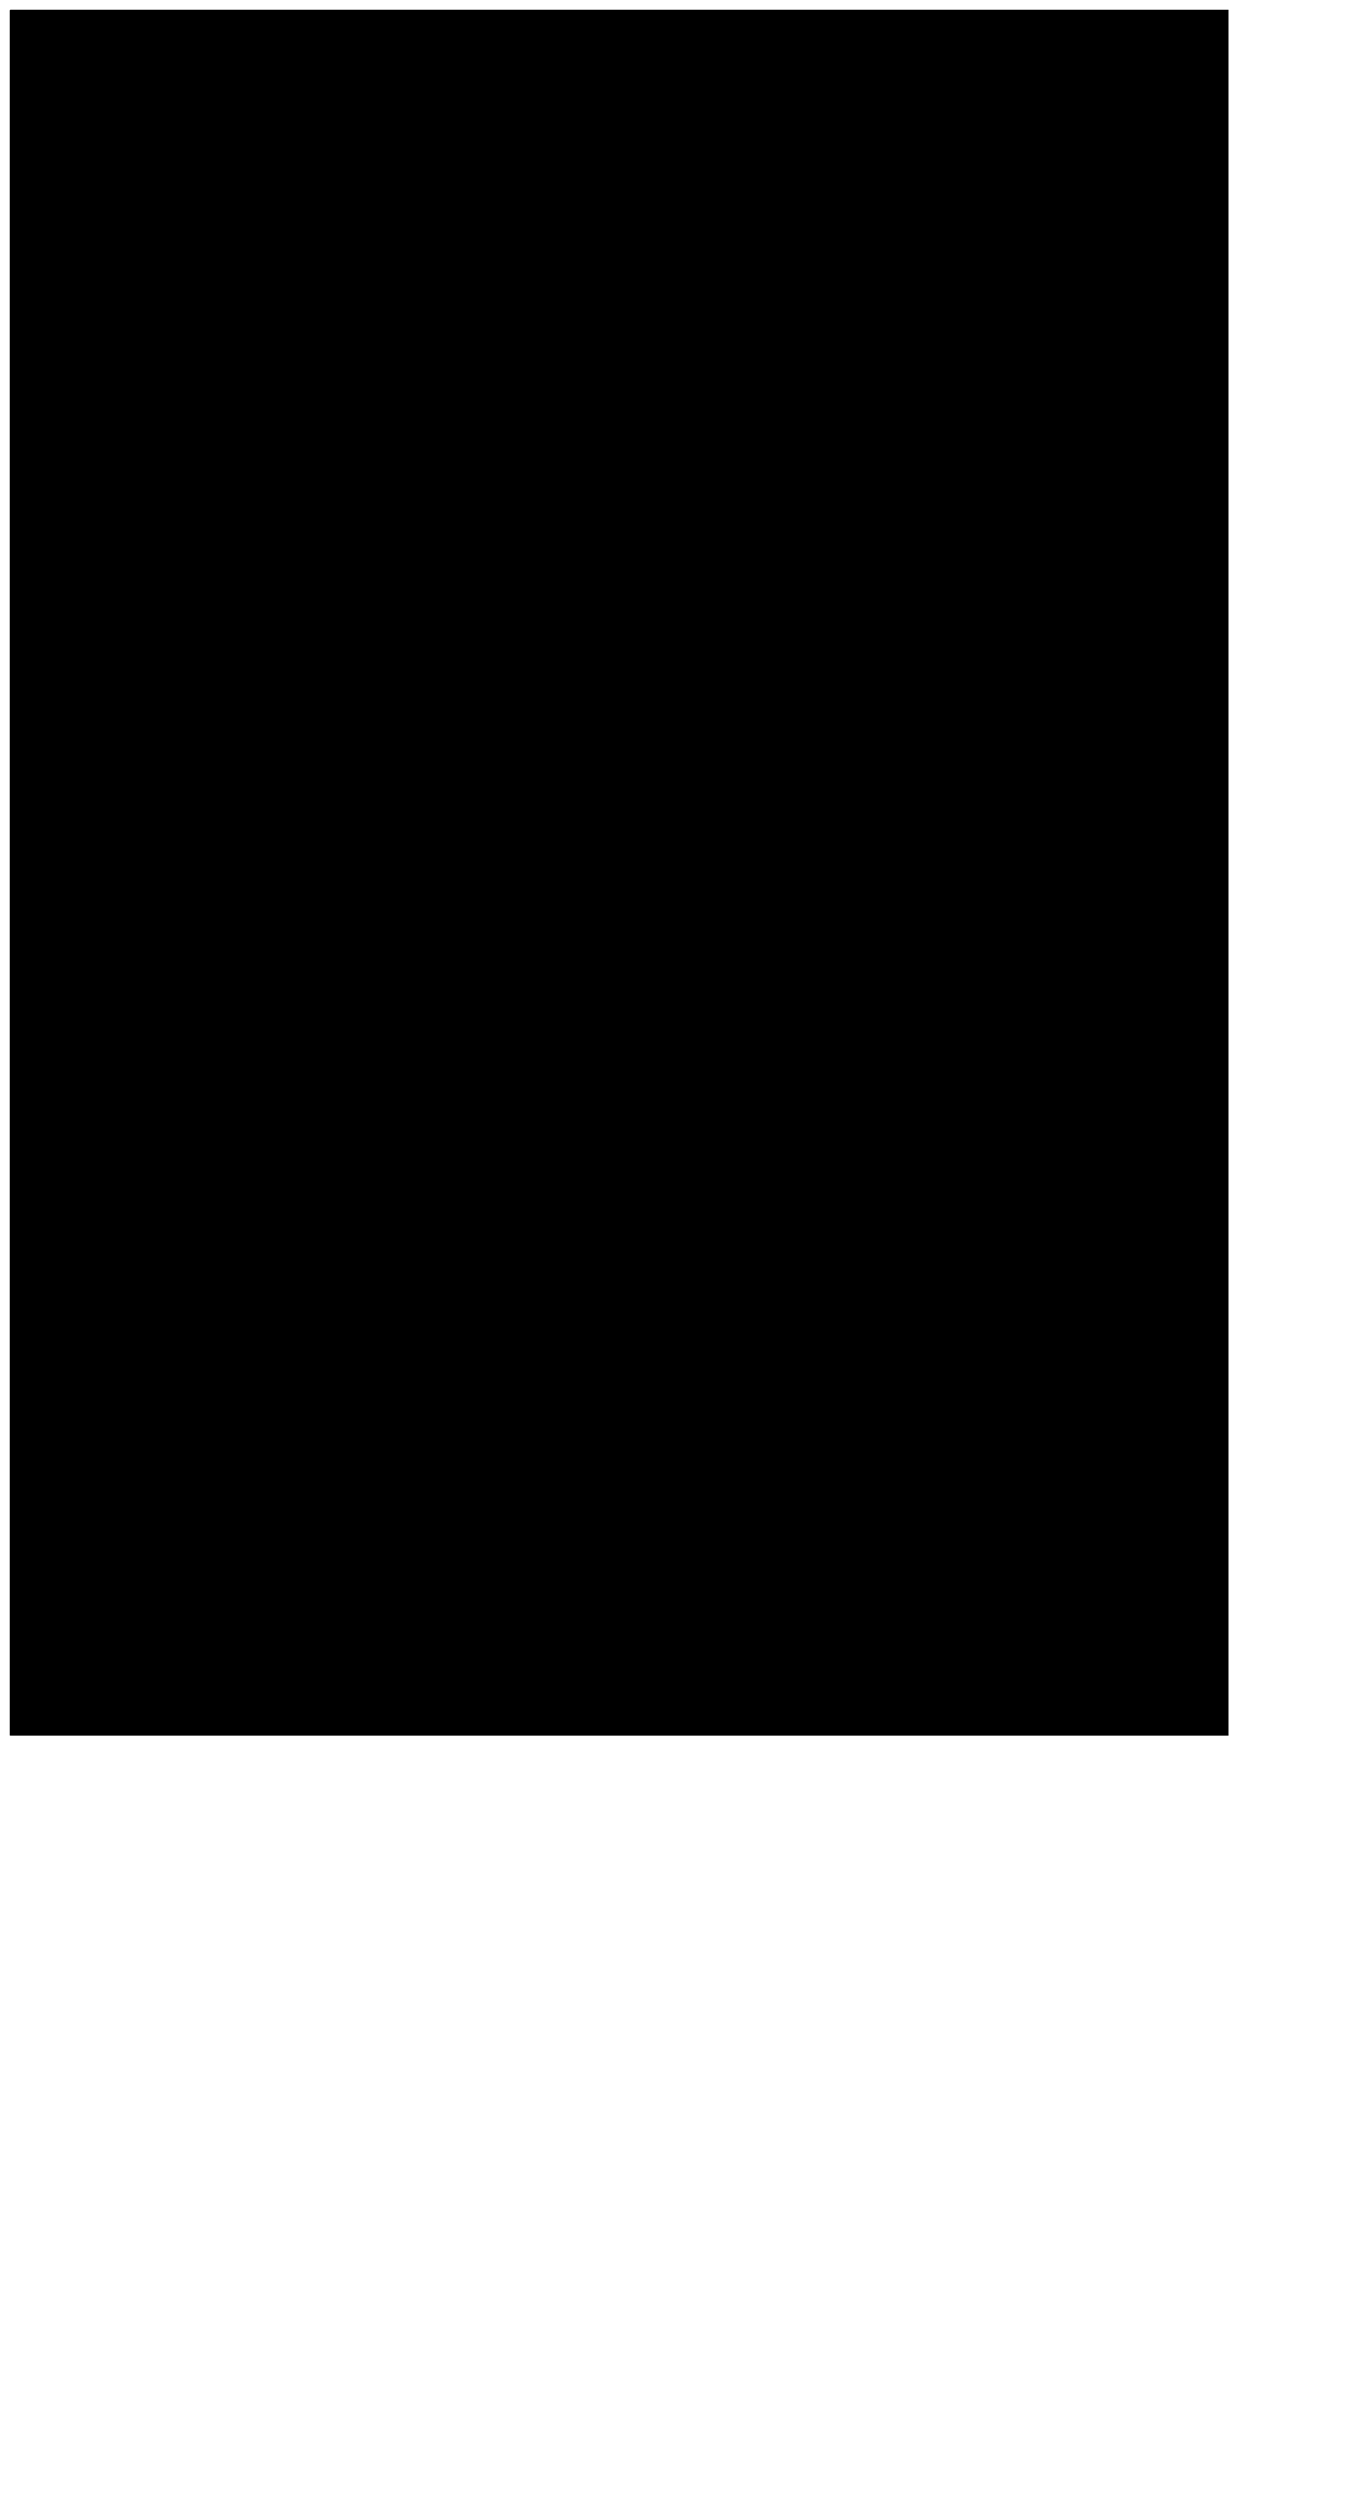 <?xml version="1.0" encoding="UTF-8" standalone="no"?><svg xmlns="http://www.w3.org/2000/svg" xmlns:xlink="http://www.w3.org/1999/xlink" color-interpolation="auto" fill="#000000" height="1220.53" stroke="#000000" stroke-linecap="square" stroke-miterlimit="10" width="659.37"><defs><clipPath id="a"><path d="M5 5V847.25H599.96V5Z"/></clipPath><clipPath clip-path="url(#a)" id="b"><path d="M5 847.25H599.96V5H5Z"/></clipPath><clipPath clip-path="url(#b)" id="y"><path d="M5 5H600V846.54H5Z"/></clipPath><clipPath id="c"><path d="M5 5V847.25H599.96V5Z"/></clipPath><clipPath clip-path="url(#c)" id="d"><path d="M5 847.25H599.96V5H5Z"/></clipPath><clipPath clip-path="url(#d)" id="z"><path d="M5 5H600V846.54H5Z"/></clipPath><clipPath id="e"><path d="M5 5V847.25H599.96V5Z"/></clipPath><clipPath clip-path="url(#e)" id="f"><path d="M5 847.25H599.96V5H5Z"/></clipPath><clipPath clip-path="url(#f)" id="A"><path d="M5 516.86H600V846.54H5Z"/></clipPath><clipPath id="g"><path d="M5 5V847.25H599.96V5Z"/></clipPath><clipPath clip-path="url(#g)" id="h"><path d="M5 847.25H599.96V5H5Z"/></clipPath><clipPath clip-path="url(#h)" id="B"><path d="M64.48 608.14H430.17V846.54H64.48Z"/></clipPath><clipPath id="i"><path d="M5 5V847.25H599.96V5Z"/></clipPath><clipPath clip-path="url(#i)" id="j"><path d="M5 847.25H599.96V5H5Z"/></clipPath><clipPath clip-path="url(#j)" id="C"><path d="M302.39 5H539.94V160.39H302.39Z"/></clipPath><clipPath id="k"><path d="M5 5V847.25H599.96V5Z"/></clipPath><clipPath clip-path="url(#k)" id="l"><path d="M5 847.25H599.96V5H5Z"/></clipPath><clipPath clip-path="url(#l)" id="D"><path d="M64.48 507h63.7v19.48H64.48Z"/></clipPath><clipPath id="m"><path d="M5 5V847.25H599.96V5Z"/></clipPath><clipPath clip-path="url(#m)" id="n"><path d="M5 847.25H599.96V5H5Z"/></clipPath><clipPath clip-path="url(#n)" id="o"><path d="M5 5H600V853.29H5Z"/></clipPath><clipPath clip-path="url(#o)" id="p"><path d="M5 5H600V846.54H5Z"/></clipPath><clipPath clip-path="url(#p)" id="q"><path d="M5 5H600V846.54H5Z"/></clipPath><clipPath clip-path="url(#q)" id="r"><path d="M169.36 542.51H651.21v669.6H169.36Z"/></clipPath><clipPath clip-path="url(#r)" id="E"><path d="M622.2 542.51H199.17c-15.76 0-28.62 12.74-28.62 28.62V1183.1c0 15.89 12.87 28.62 28.62 28.62H622.2c15.89 0 28.62-12.87 28.62-28.62V571.14c0-15.89-12.74-28.62-28.62-28.62v0Zm5.91 636.51c0 5.78-4.73 10.5-10.5 10.5H203.76c-5.78 0-10.5-4.73-10.5-10.5V575.21c0-5.78 4.73-10.5 10.5-10.5H617.73c5.78 0 10.5 4.73 10.5 10.5v603.82h-.13Z"/></clipPath><clipPath id="s"><path d="M5 5V847.25H599.96V5Z"/></clipPath><clipPath clip-path="url(#s)" id="t"><path d="M5 847.25H599.96V5H5Z"/></clipPath><clipPath clip-path="url(#t)" id="u"><path d="M5 5H600V853.29H5Z"/></clipPath><clipPath clip-path="url(#u)" id="v"><path d="M5 5H600V846.54H5Z"/></clipPath><clipPath clip-path="url(#v)" id="w"><path d="M5 5H600V846.54H5Z"/></clipPath><clipPath clip-path="url(#w)" id="x"><path d="M166.74 538.57H655.15v677.48H166.74Z"/></clipPath><clipPath clip-path="url(#x)" id="F"><path d="M621.15 542.78c16.28 0 29.54 13.26 29.54 29.54v609.99c0 16.28-13.26 29.54-29.54 29.54H199.96c-16.28 0-29.54-13.26-29.54-29.54V572.32c0-16.28 13.26-29.54 29.54-29.54H621.15m0-3.81H199.96c-18.38 0-33.22 14.97-33.22 33.35v609.99c0 18.38 14.84 33.22 33.22 33.22H621.15c18.38 0 33.22-14.84 33.22-33.22V572.32c0-18.38-14.84-33.35-33.22-33.35Z"/></clipPath></defs><g><g fill="#d6d6d6" stroke="none"><path clip-path="url(#y)" d="M5 5H600V846.54H5Z"/><path clip-path="url(#z)" d="M5 5H600V846.54H5Z" fill="#b1b2b2"/><path clip-path="url(#A)" d="M-51.43 516.86H656.73V971.31H-51.43Z" fill="#b1b2b2"/><path clip-path="url(#B)" d="M413.08 713.93c-8.76-18.93-20.9-36.58-36.58-52.26-15.54-15.54-33.33-27.83-52.26-36.58l88.85 88.85Z"/><path clip-path="url(#B)" d="M278.75 610.96L427.35 759.55c-1.13-6.92-2.82-13.7-4.8-20.48L299.09 615.62c-6.78-1.98-13.56-3.53-20.34-4.66Z"/><path clip-path="url(#B)" d="M244.71 608.28L430.03 793.6c.14-5.37-.14-10.73-.42-16.1L260.81 608.7c-5.37-.42-10.73-.57-16.1-.42Z"/><path clip-path="url(#B)" d="M216.04 610.96L427.35 822.27c.85-4.52 1.41-9.18 1.84-13.84L229.88 608.98c-4.66.56-9.32 1.13-13.84 1.98Z"/><path clip-path="url(#B)" d="M190.9 617.03L421.13 847.27c1.27-4.1 2.4-8.05 3.53-12.15L203.04 613.64c-4.1.99-8.19 2.12-12.15 3.39Z"/><path clip-path="url(#B)" d="M168.44 626.07L412.09 869.73c1.7-3.53 3.25-7.2 4.8-10.88L179.31 621.27c-3.67 1.41-7.2 2.97-10.88 4.8Z"/><path clip-path="url(#B)" d="M148.38 637.23L400.93 889.79c2.12-3.25 4.1-6.5 5.93-9.75L158.13 631.3c-3.25 1.84-6.5 3.81-9.75 5.93Z"/><path clip-path="url(#B)" d="M130.3 650.51L387.65 907.87c2.4-2.82 4.66-5.79 6.92-8.76L139.06 643.59c-2.97 2.26-5.79 4.52-8.76 6.92Z"/><path clip-path="url(#B)" d="M118.01 661.67c-1.27 1.27-2.54 2.68-3.81 3.95L372.54 923.97c1.27-1.27 2.68-2.54 3.95-3.81s2.54-2.68 3.81-3.95L121.97 657.86c-1.27 1.27-2.68 2.54-3.95 3.81Z"/><path clip-path="url(#B)" d="M99.93 682.72L355.45 938.23c2.97-2.26 5.93-4.52 8.76-6.92L106.85 673.96c-2.4 2.97-4.66 5.79-6.92 8.76Z"/><path clip-path="url(#B)" d="M87.64 701.78L336.38 950.52c3.25-1.84 6.5-3.81 9.75-5.93L93.57 692.04c-2.12 3.25-4.1 6.5-5.93 9.75Z"/><path clip-path="url(#B)" d="M77.61 722.97L315.19 960.55c3.67-1.41 7.34-3.11 10.88-4.8L82.27 712.1c-1.69 3.67-3.25 7.2-4.66 10.88Z"/><path clip-path="url(#B)" d="M69.99 746.7L291.61 968.32c4.1-.99 8.19-2.12 12.15-3.53L73.38 734.55c-1.27 3.95-2.4 8.05-3.39 12.15Z"/><path clip-path="url(#B)" d="M65.33 773.4L264.77 972.84c4.66-.42 9.18-1.13 13.84-1.84L67.16 759.7c-.71 4.52-1.41 9.18-1.84 13.7Z"/><path clip-path="url(#B)" d="M65.04 804.47L233.83 973.26c5.37.42 10.73.56 16.1.42L64.48 788.23c0 5.37.14 10.88.56 16.24Z"/><path clip-path="url(#B)" d="M71.96 842.61L195.56 966.2c6.78 1.98 13.56 3.53 20.34 4.8L67.16 822.27c1.27 6.92 2.82 13.7 4.8 20.34Z"/><path clip-path="url(#C)" d="M337.16 125.52c.83.83 1.56 1.56 2.39 2.29l-4.68-4.68c.73.83 1.56 1.65 2.29 2.39Z"/><path clip-path="url(#C)" d="M441.58-75.33L538.1 21.19c-.73-4.5-1.84-8.9-3.12-13.3L454.79-72.3c-4.4-1.28-8.81-2.29-13.21-3.03Z"/><path clip-path="url(#C)" d="M419.47-77.07L539.85 43.31c.09-3.49-.09-6.97-.28-10.46L429.93-76.8c-3.49-.28-6.97-.37-10.46-.28Z"/><path clip-path="url(#C)" d="M400.84-75.33L538.1 61.93c.55-2.94.92-5.96 1.19-8.99L409.83-76.61c-3.03.37-6.06.73-8.99 1.28Z"/><path clip-path="url(#C)" d="M384.51-71.38L534.07 78.17c.83-2.66 1.56-5.23 2.29-7.89L392.4-73.59c-2.66.64-5.32 1.38-7.89 2.2Z"/><path clip-path="url(#C)" d="M369.92-65.51L528.19 92.76c1.1-2.29 2.11-4.68 3.12-7.07L376.98-68.63c-2.39.92-4.68 1.93-7.07 3.12Z"/><path clip-path="url(#C)" d="M356.89-58.26L520.95 105.79c1.38-2.11 2.66-4.22 3.85-6.33L363.22-62.12c-2.11 1.19-4.22 2.48-6.33 3.85Z"/><path clip-path="url(#C)" d="M345.15-49.64L512.32 117.54c1.56-1.84 3.03-3.76 4.5-5.69L350.83-54.14c-1.93 1.47-3.76 2.94-5.69 4.5Z"/><path clip-path="url(#C)" d="M337.16-42.39c-.83.83-1.65 1.74-2.48 2.57L502.5 128c.83-.83 1.74-1.65 2.57-2.48s1.65-1.74 2.48-2.57L339.73-44.87c-.83.83-1.74 1.65-2.57 2.48Z"/><path clip-path="url(#C)" d="M325.42-28.72L491.4 137.26c1.93-1.47 3.85-2.94 5.69-4.5L329.91-34.41c-1.56 1.93-3.03 3.76-4.5 5.69Z"/><path clip-path="url(#C)" d="M317.44-16.33L479.01 145.25c2.11-1.19 4.22-2.48 6.33-3.85L321.29-22.66c-1.38 2.11-2.66 4.22-3.85 6.33Z"/><path clip-path="url(#C)" d="M310.92-2.57L465.25 151.76c2.39-.92 4.77-2.02 7.07-3.12L313.95-9.63c-1.1 2.39-2.11 4.68-3.03 7.07Z"/><path clip-path="url(#C)" d="M305.97 12.85L449.93 156.81c2.66-.64 5.32-1.38 7.89-2.29L308.17 4.95c-.83 2.57-1.56 5.23-2.2 7.89Z"/><path clip-path="url(#C)" d="M302.94 30.19L432.49 159.74c3.03-.28 5.96-.73 8.99-1.19L304.13 21.29c-.46 2.94-.92 5.96-1.19 8.9Z"/><path clip-path="url(#C)" d="M302.75 50.37L412.4 160.02c3.49.28 6.97.37 10.46.28L302.39 39.82c0 3.49.09 7.07.37 10.55Z"/><path clip-path="url(#C)" d="M307.25 75.15l80.28 80.28c4.4 1.28 8.81 2.29 13.21 3.12L304.13 61.93c.83 4.5 1.84 8.9 3.12 13.21Z"/><path clip-path="url(#C)" d="M313.4 91.48c5.23 11.38 12.39 22.11 21.47 31.66l4.68 4.68c9.54 9.08 20.28 16.24 31.66 21.47l-57.8-57.8Z"/><path clip-path="url(#D)" d="M66.54 526.49c-.42 0-.84-.15-1.17-.46-.68-.64-.71-1.71-.06-2.38l6.52-6.81-6.52-6.81c-.65-.68-.62-1.74.06-2.38s1.76-.61 2.41.06l7.63 7.97c.62.65.62 1.67 0 2.32l-7.63 7.97c-.33.35-.79.53-1.24.53Zm14.22-.53l7.63-7.97c.62-.65.62-1.67 0-2.32l-7.63-7.97c-.65-.68-1.73-.7-2.41-.06s-.71 1.71-.06 2.38l6.52 6.81-6.52 6.81c-.65.68-.62 1.74.06 2.38.33.31.75.46 1.17.46.45 0 .9-.18 1.24-.53Zm12.99 0l7.63-7.97c.62-.65.62-1.67 0-2.32l-7.63-7.97c-.65-.68-1.73-.7-2.41-.06s-.71 1.71-.06 2.38l6.52 6.81-6.52 6.81c-.65.68-.62 1.74.06 2.38.33.31.75.46 1.17.46.45 0 .9-.18 1.24-.53Zm12.99 0l7.63-7.97c.62-.65.62-1.67 0-2.32l-7.63-7.97c-.65-.68-1.73-.7-2.41-.06s-.71 1.71-.06 2.38l6.52 6.81-6.52 6.81c-.65.68-.62 1.74.06 2.38.33.31.75.46 1.17.46.45 0 .9-.18 1.24-.53Zm12.99 0l7.63-7.97c.62-.65.62-1.67 0-2.32l-7.63-7.97c-.65-.68-1.73-.7-2.41-.06s-.71 1.71-.06 2.38l6.52 6.81-6.52 6.81c-.65.68-.62 1.74.06 2.38.33.31.75.46 1.17.46.45 0 .9-.18 1.24-.53Z"/><path clip-path="url(#E)" d="M166.74 537.26H656.47v678.79H166.74Z" fill="#898a8a"/><path clip-path="url(#F)" d="M166.74 537.26H656.47v678.79H166.74Z" fill="#a3a4a4"/></g></g></svg>